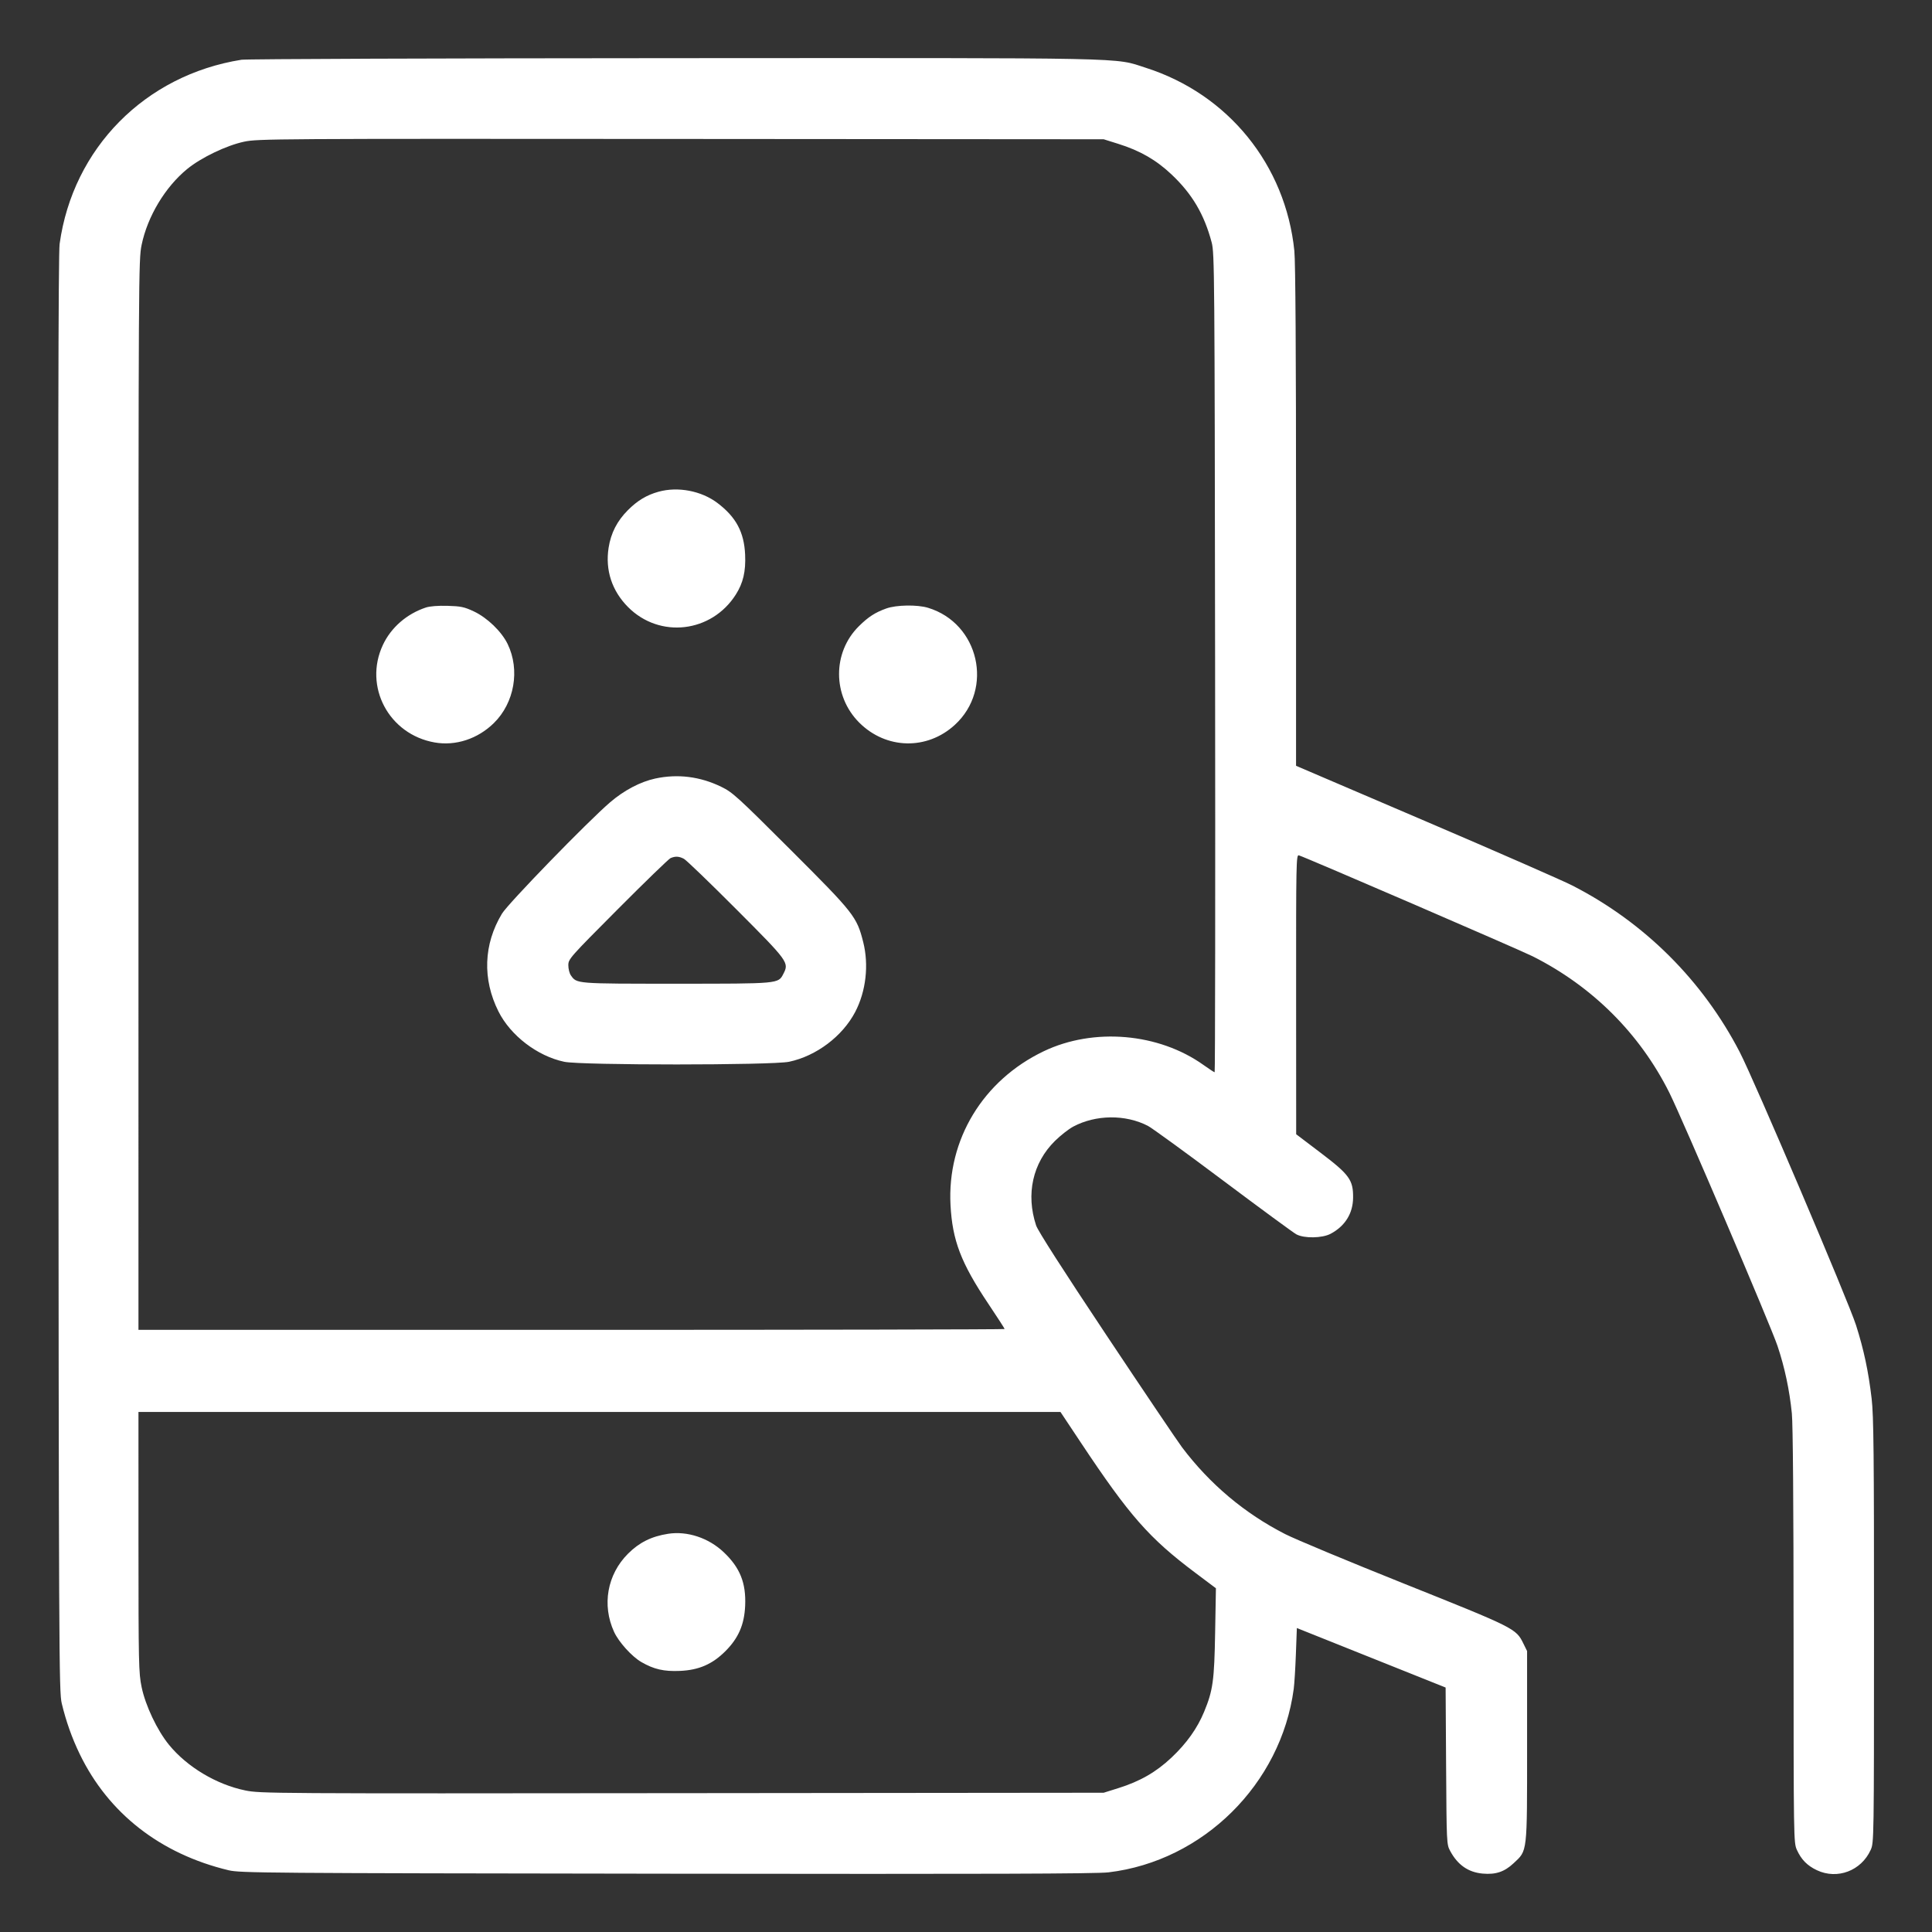 <?xml version="1.0" encoding="UTF-8"?>
<svg xmlns="http://www.w3.org/2000/svg" width="120" height="120" viewBox="0 0 120 120" version="1.1" id="Pet-Tracking-Tablet--Streamline-Ultimate.svg">
  <rect x="0" y="0" width="120" height="120" fill="#333333" stroke="none"/>
  <path d="M15 3.711C9.012 4.663 4.528 9.203 3.703 15.15C3.622 15.729 3.6 28.243 3.623 60.5C3.653 103.027 3.663 105.084 3.835 105.8C4.106 106.928 4.469 107.949 4.953 108.95C6.736 112.632 9.961 115.148 14.2 116.165C14.91 116.335 16.353 116.346 41.4 116.379C61.42 116.406 68.093 116.385 68.85 116.295C74.731 115.595 79.567 110.806 80.356 104.9C80.397 104.597 80.457 103.623 80.49 102.735L80.55 101.12 85.17 102.968L89.79 104.816 89.82 109.683C89.85 114.485 89.853 114.556 90.071 114.963C90.536 115.832 91.195 116.292 92.091 116.372C92.899 116.445 93.44 116.264 94.007 115.734C94.881 114.916 94.85 115.187 94.85 108.45L94.85 102.55 94.616 102.075C94.162 101.152 94.094 101.118 87.264 98.386C83.791 96.997 80.445 95.603 79.827 95.287C77.302 93.997 75.151 92.188 73.422 89.9C73.152 89.542 71.04 86.411 68.729 82.941C66.024 78.88 64.466 76.449 64.356 76.118C63.71 74.172 64.141 72.23 65.524 70.866C65.868 70.526 66.378 70.126 66.658 69.977C68.061 69.228 69.91 69.21 71.299 69.93C71.55 70.061 73.654 71.59 75.973 73.329C78.292 75.067 80.339 76.57 80.52 76.667C81.007 76.929 82.127 76.91 82.65 76.631C83.544 76.154 84.032 75.371 84.043 74.398C84.055 73.29 83.818 72.961 82.024 71.6L80.508 70.45 80.504 61.763C80.5 53.537 80.509 53.079 80.675 53.127C81.059 53.236 94.406 59 95.194 59.397C98.905 61.264 101.846 64.197 103.681 67.859C104.484 69.463 109.981 82.331 110.405 83.6C110.852 84.938 111.148 86.329 111.295 87.786C111.362 88.447 111.401 93.447 111.402 101.636C111.404 114.311 111.407 114.455 111.608 114.9C111.882 115.504 112.249 115.878 112.85 116.162C114.117 116.761 115.604 116.2 116.192 114.9C116.394 114.455 116.396 114.313 116.398 101.299C116.4 90.259 116.376 87.944 116.251 86.871C116.053 85.18 115.767 83.837 115.281 82.308C114.808 80.823 108.959 67.089 108.059 65.35C105.749 60.89 102.123 57.282 97.654 54.998C97.047 54.688 92.939 52.889 88.525 51L80.5 47.565 80.5 32.093C80.5 21.983 80.464 16.262 80.395 15.586C79.852 10.245 76.286 5.847 71.173 4.212C69.147 3.564 70.848 3.599 41.876 3.612C27.396 3.618 15.303 3.663 15 3.711M15.166 8.8C14.071 9.031 12.495 9.787 11.628 10.496C10.259 11.615 9.161 13.444 8.796 15.213C8.607 16.128 8.603 16.93 8.601 49.375L8.6 82.6 35.5 82.6C50.295 82.6 62.4 82.576 62.4 82.548C62.4 82.519 61.942 81.81 61.382 80.973C59.688 78.441 59.155 77.047 59.038 74.85C58.822 70.784 61.055 67.098 64.829 65.294C67.928 63.813 71.967 64.16 74.752 66.148C75.101 66.397 75.412 66.6 75.444 66.6C75.476 66.6 75.489 55.159 75.472 41.175C75.444 16.936 75.434 15.718 75.26 15.062C74.796 13.311 74.049 12.046 72.766 10.835C71.806 9.93 70.807 9.356 69.45 8.932L68.55 8.65 42.3 8.631C17.003 8.613 16.018 8.62 15.166 8.8M40.9 30.543C40.163 30.748 39.592 31.092 38.998 31.688C38.328 32.36 37.945 33.108 37.801 34.025C37.585 35.413 38.008 36.701 39.011 37.708C40.974 39.68 44.197 39.303 45.704 36.927C46.16 36.208 46.327 35.49 46.281 34.45C46.218 33.054 45.718 32.118 44.567 31.245C43.566 30.486 42.108 30.207 40.9 30.543M26.45 37.735C25.263 38.128 24.288 38.977 23.782 40.058C22.572 42.642 24.149 45.614 26.996 46.115C28.299 46.345 29.671 45.896 30.674 44.912C31.953 43.657 32.31 41.61 31.53 40C31.154 39.225 30.263 38.366 29.43 37.975C28.838 37.698 28.627 37.653 27.8 37.629C27.208 37.613 26.699 37.652 26.45 37.735M55.05 37.793C54.359 38.04 53.934 38.314 53.349 38.893C51.695 40.527 51.706 43.225 53.372 44.886C55.037 46.547 57.577 46.607 59.304 45.025C61.744 42.792 60.812 38.713 57.642 37.751C56.971 37.548 55.678 37.569 55.05 37.793M40.7 48.356C39.774 48.556 38.759 49.09 37.896 49.831C36.486 51.043 31.561 56.116 31.177 56.751C30.033 58.647 29.955 60.82 30.96 62.822C31.713 64.324 33.381 65.599 35.05 65.95C36.102 66.171 47.959 66.169 49.011 65.948C50.7 65.592 52.325 64.369 53.118 62.855C53.788 61.575 53.975 59.937 53.615 58.512C53.216 56.935 53.049 56.722 49.113 52.792C45.766 49.45 45.504 49.212 44.787 48.864C43.477 48.229 42.089 48.057 40.7 48.356M41.65 53.298C41.54 53.344 40.066 54.772 38.375 56.47C35.371 59.486 35.3 59.567 35.3 59.957C35.3 60.176 35.37 60.456 35.456 60.578C35.826 61.107 35.739 61.1 41.998 61.1C48.401 61.1 48.337 61.106 48.654 60.492C49.019 59.786 48.979 59.731 45.728 56.472C44.09 54.83 42.629 53.422 42.48 53.343C42.179 53.184 41.948 53.171 41.65 53.298M8.601 95.775C8.603 103.363 8.614 103.907 8.796 104.787C9.033 105.935 9.764 107.477 10.496 108.373C11.623 109.751 13.447 110.842 15.235 111.207C16.173 111.399 16.73 111.402 42.371 111.376L68.55 111.35 69.45 111.068C70.807 110.644 71.806 110.07 72.766 109.165C73.703 108.282 74.368 107.346 74.791 106.321C75.338 104.995 75.422 104.392 75.474 101.4L75.523 98.65 74.236 97.684C71.375 95.536 70.161 94.156 67.148 89.625L65.868 87.7 37.234 87.7L8.6 87.7 8.601 95.775M41.5 95.266C40.464 95.427 39.708 95.802 39.005 96.505C37.715 97.795 37.377 99.689 38.14 101.356C38.43 101.99 39.245 102.892 39.837 103.234C40.614 103.683 41.24 103.827 42.235 103.783C43.409 103.731 44.245 103.368 45.056 102.557C45.868 101.745 46.231 100.909 46.283 99.735C46.345 98.318 45.964 97.368 44.948 96.407C44.01 95.52 42.687 95.082 41.5 95.266" stroke="none" fill="#ffffff" fill-rule="evenodd"></path>
</svg>
